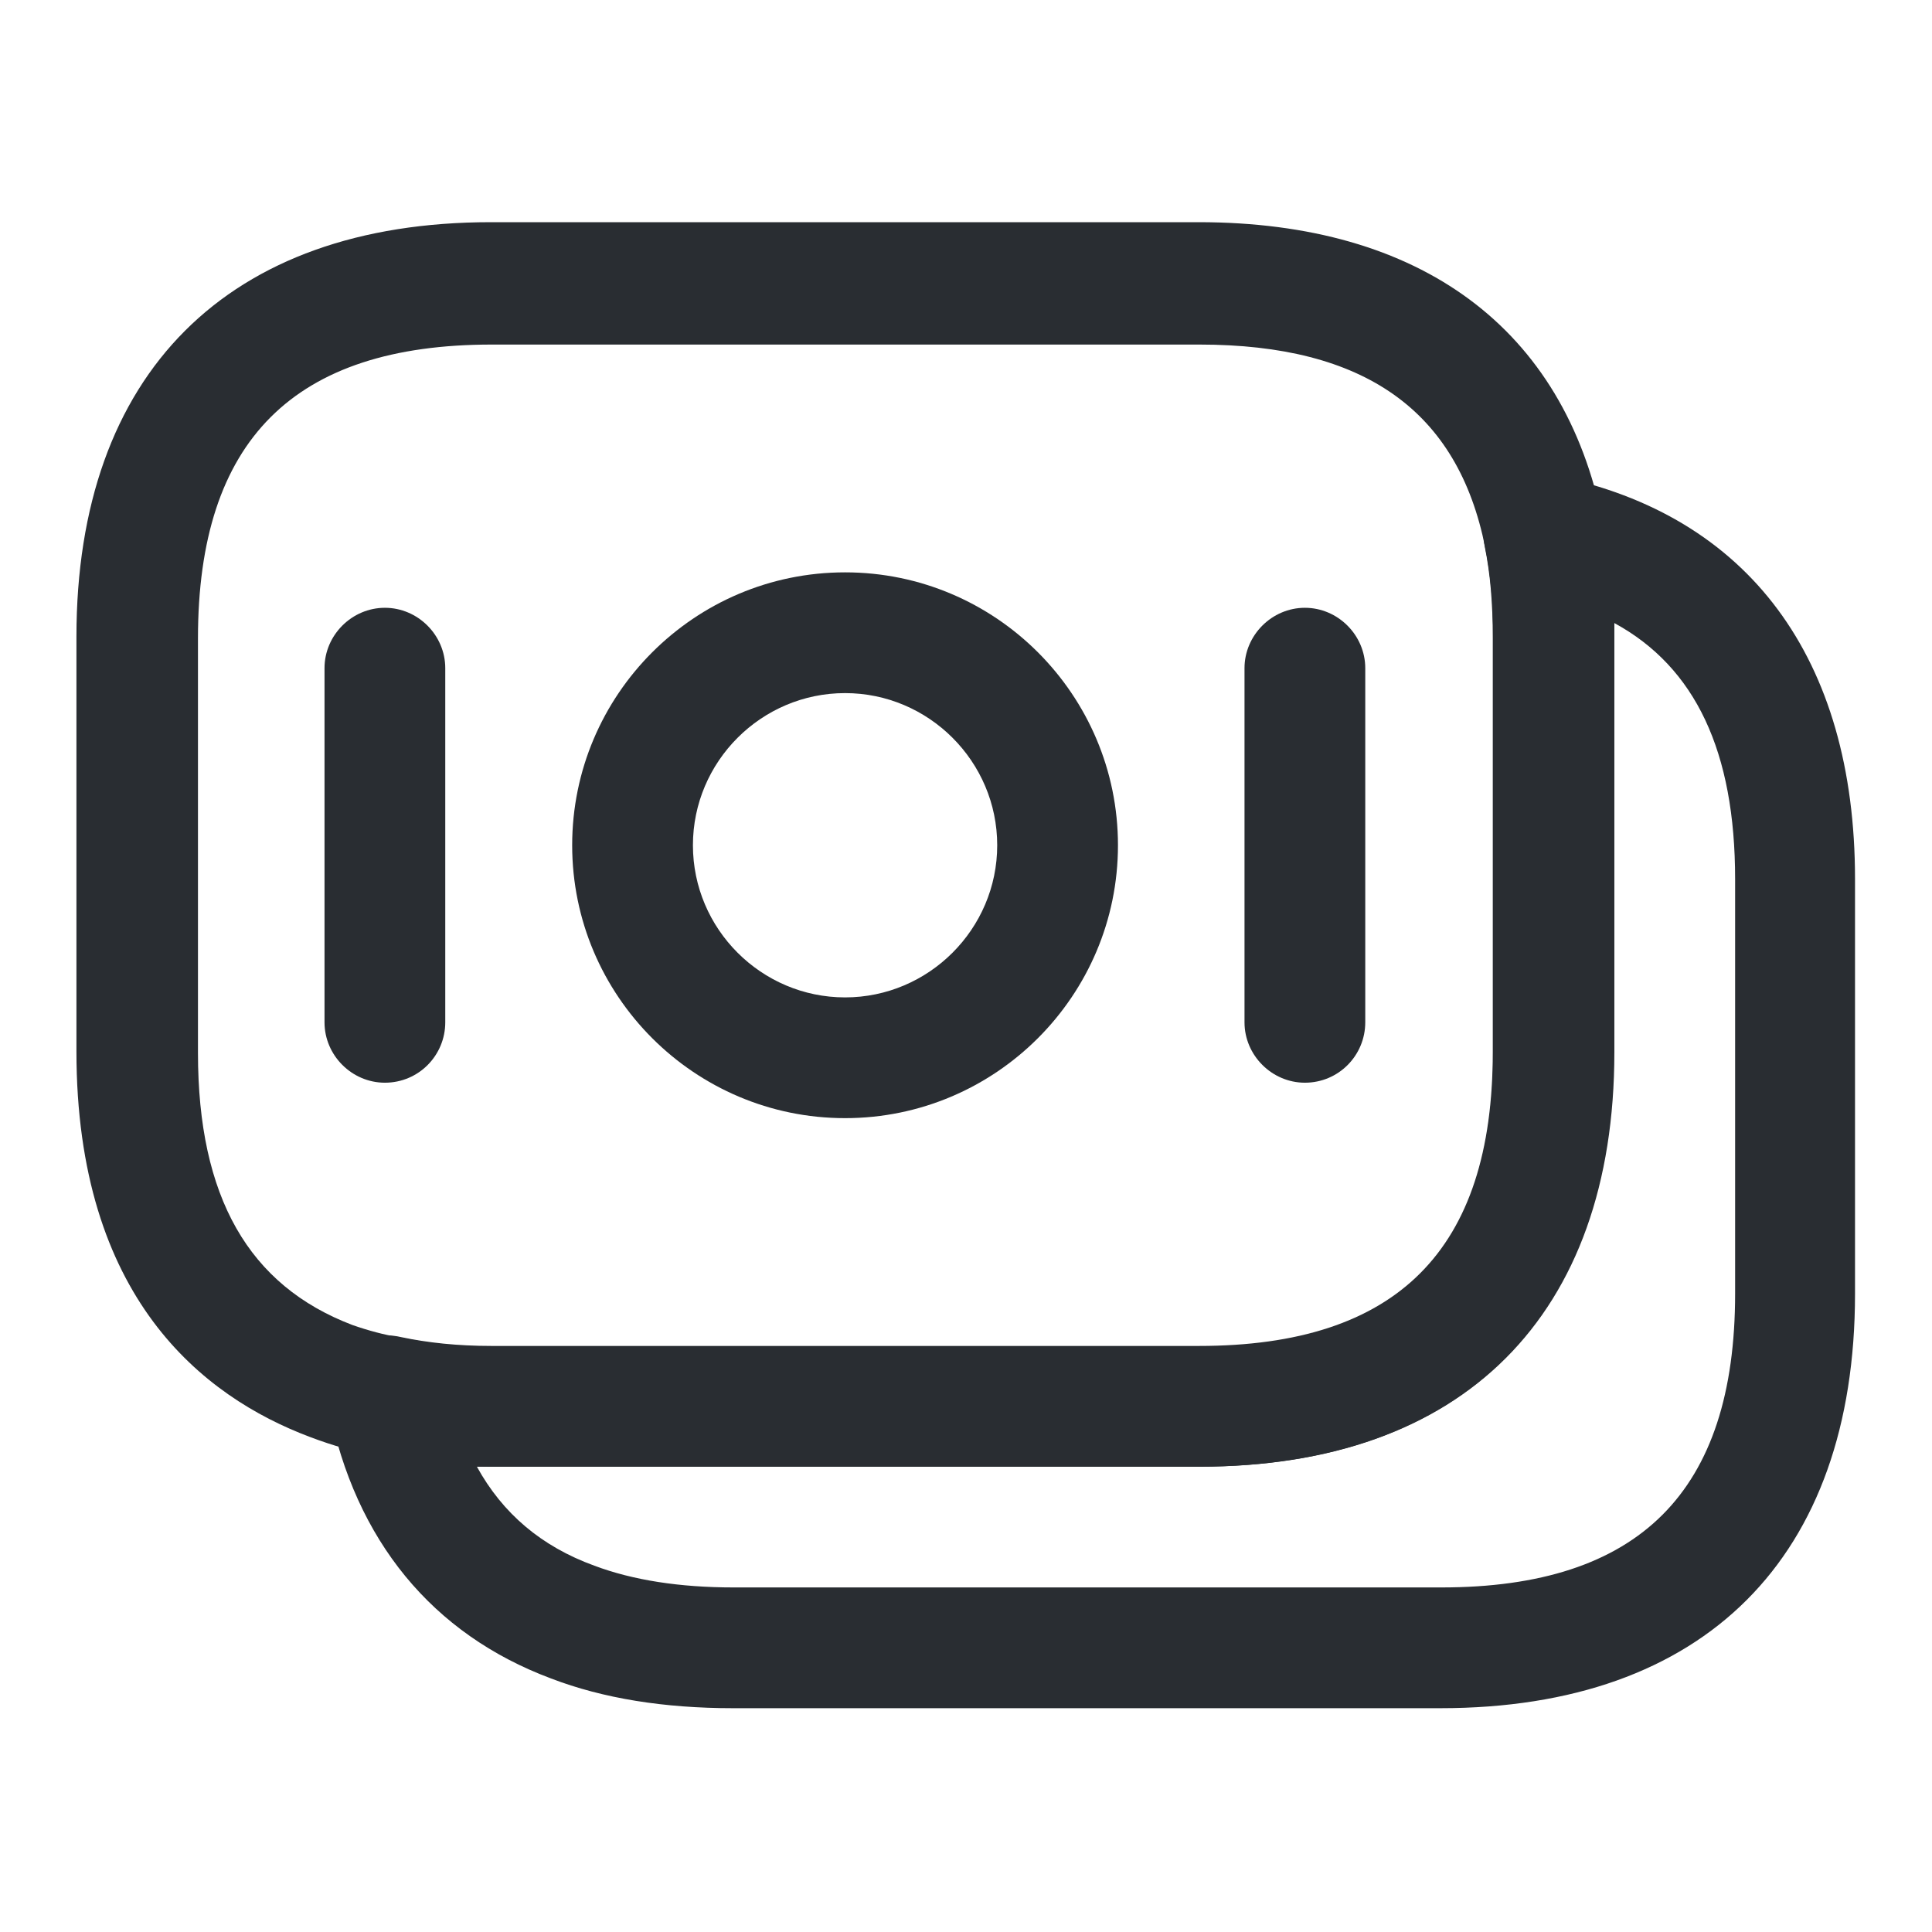 <svg width="32" height="32" viewBox="0 0 32 32" fill="none" xmlns="http://www.w3.org/2000/svg">
<path d="M19.852 24.293H8.132C7.439 24.293 6.786 24.227 6.199 24.093C5.892 24.053 5.519 23.947 5.132 23.8C3.359 23.133 1.266 21.493 1.266 17.413V10.547C1.266 6.187 3.772 3.68 8.132 3.68H19.852C23.532 3.68 25.906 5.44 26.546 8.64C26.666 9.227 26.719 9.853 26.719 10.547V17.413C26.719 21.8 24.226 24.293 19.852 24.293ZM8.146 5.707C4.866 5.707 3.279 7.293 3.279 10.573V17.44C3.279 19.827 4.119 21.293 5.839 21.947C6.106 22.04 6.359 22.107 6.599 22.147C7.106 22.253 7.599 22.307 8.146 22.307H19.866C23.146 22.307 24.732 20.72 24.732 17.44V10.573C24.732 10.013 24.692 9.52 24.599 9.067C24.146 6.8 22.599 5.707 19.866 5.707H8.146Z" fill="#292D32"/>
<path d="M23.859 28.293H12.139C11.005 28.293 9.992 28.133 9.125 27.8C7.165 27.067 5.885 25.52 5.445 23.307C5.379 22.973 5.485 22.627 5.725 22.4C5.965 22.16 6.312 22.067 6.645 22.147C7.085 22.24 7.579 22.293 8.139 22.293H19.859C23.139 22.293 24.725 20.707 24.725 17.427V10.56C24.725 10 24.685 9.507 24.592 9.053C24.525 8.72 24.632 8.387 24.859 8.147C25.099 7.907 25.432 7.8 25.765 7.88C28.965 8.533 30.725 10.907 30.725 14.56V21.427C30.725 25.8 28.232 28.293 23.859 28.293ZM7.899 24.293C8.325 25.067 8.965 25.613 9.845 25.933C10.485 26.173 11.259 26.293 12.152 26.293H23.872C27.152 26.293 28.739 24.707 28.739 21.427V14.56C28.739 12.453 28.085 11.053 26.739 10.32C26.739 10.4 26.739 10.48 26.739 10.56V17.427C26.739 21.787 24.232 24.293 19.872 24.293H8.152C8.059 24.293 7.979 24.293 7.899 24.293Z" fill="#292D32"/>
<path d="M13.997 18.52C11.503 18.52 9.477 16.493 9.477 14C9.477 11.507 11.503 9.48 13.997 9.48C16.49 9.48 18.517 11.507 18.517 14C18.517 16.493 16.49 18.52 13.997 18.52ZM13.997 11.48C12.61 11.48 11.477 12.613 11.477 14C11.477 15.387 12.61 16.52 13.997 16.52C15.383 16.52 16.517 15.387 16.517 14C16.517 12.613 15.383 11.48 13.997 11.48Z" fill="#292D32"/>
<path d="M6.375 17.933C5.828 17.933 5.375 17.48 5.375 16.933V11.067C5.375 10.52 5.828 10.067 6.375 10.067C6.922 10.067 7.375 10.52 7.375 11.067V16.933C7.375 17.48 6.935 17.933 6.375 17.933Z" fill="#292D32"/>
<path d="M21.613 17.933C21.067 17.933 20.613 17.48 20.613 16.933V11.067C20.613 10.52 21.067 10.067 21.613 10.067C22.16 10.067 22.613 10.52 22.613 11.067V16.933C22.613 17.48 22.173 17.933 21.613 17.933Z" fill="#292D32"/>
</svg>
